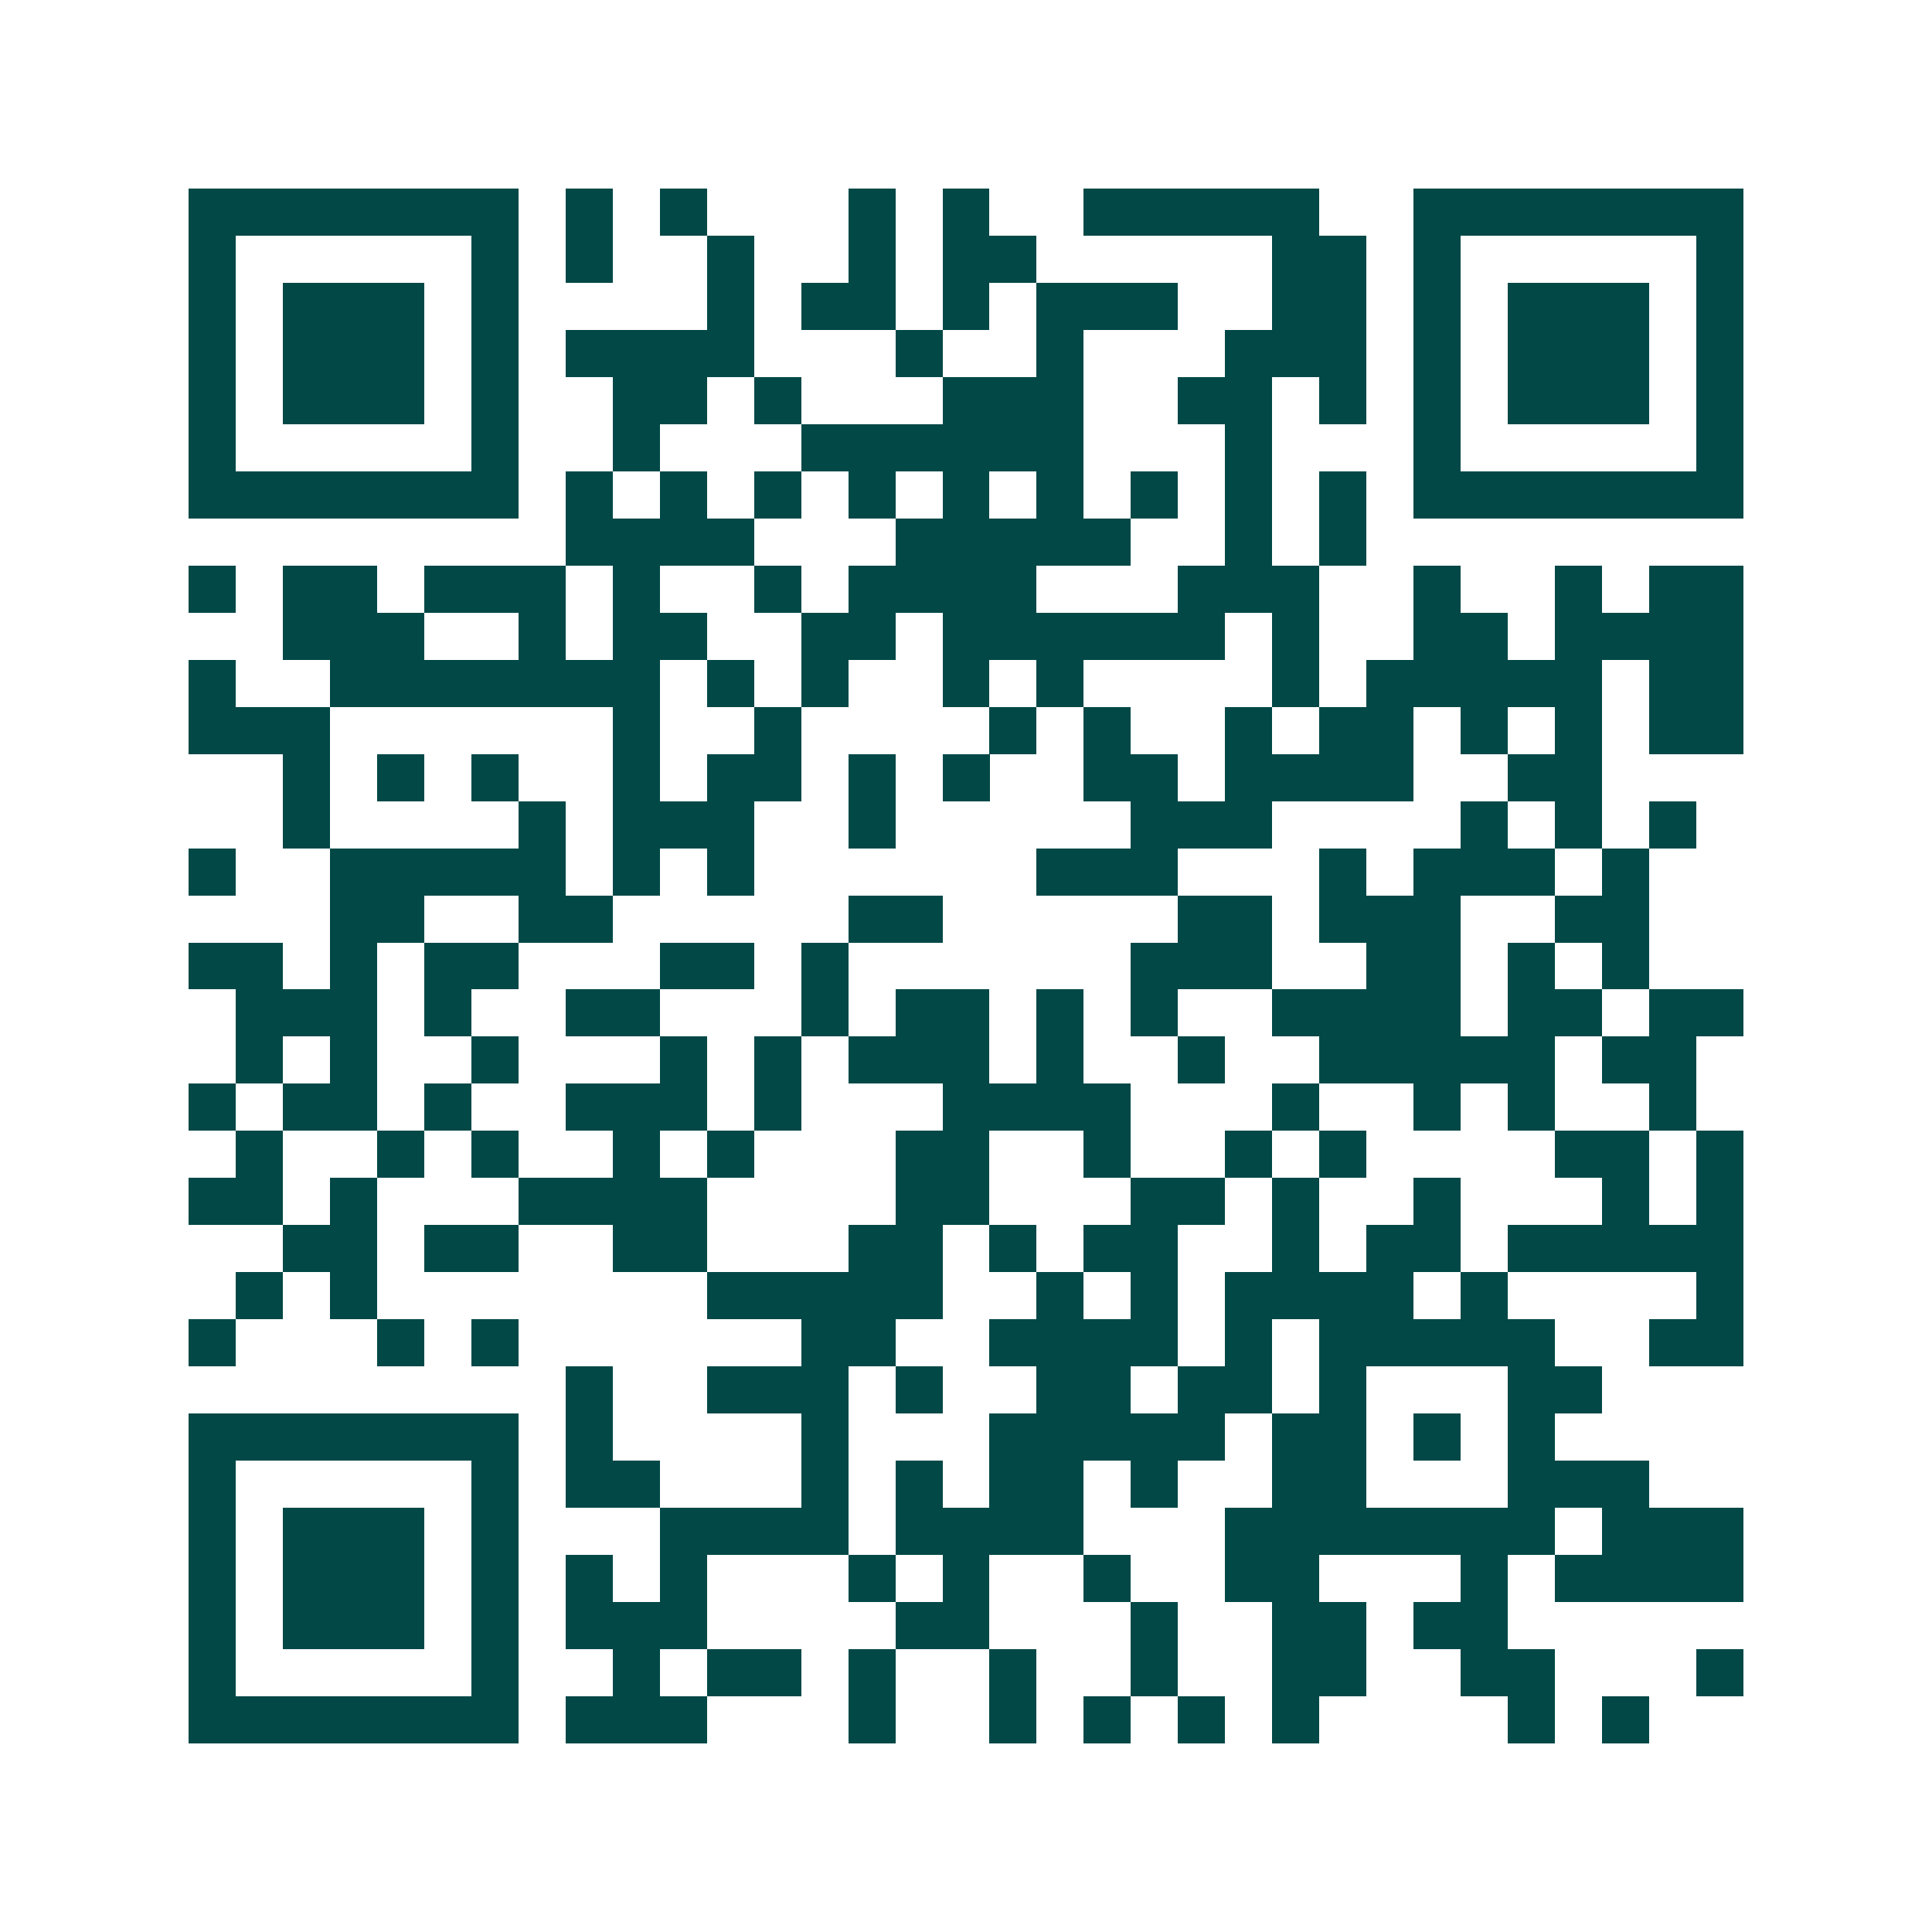<svg xmlns="http://www.w3.org/2000/svg" width="200" height="200" viewBox="0 0 41 41" shape-rendering="crispEdges"><path fill="#ffffff" d="M0 0h41v41H0z"/><path stroke="#014847" d="M4 4.5h7m1 0h1m1 0h1m3 0h1m1 0h1m2 0h5m2 0h7M4 5.5h1m5 0h1m1 0h1m2 0h1m2 0h1m1 0h2m5 0h2m1 0h1m5 0h1M4 6.5h1m1 0h3m1 0h1m4 0h1m1 0h2m1 0h1m1 0h3m2 0h2m1 0h1m1 0h3m1 0h1M4 7.5h1m1 0h3m1 0h1m1 0h4m3 0h1m2 0h1m3 0h3m1 0h1m1 0h3m1 0h1M4 8.5h1m1 0h3m1 0h1m2 0h2m1 0h1m3 0h3m2 0h2m1 0h1m1 0h1m1 0h3m1 0h1M4 9.5h1m5 0h1m2 0h1m3 0h6m3 0h1m3 0h1m5 0h1M4 10.5h7m1 0h1m1 0h1m1 0h1m1 0h1m1 0h1m1 0h1m1 0h1m1 0h1m1 0h1m1 0h7M12 11.5h4m3 0h5m2 0h1m1 0h1M4 12.5h1m1 0h2m1 0h3m1 0h1m2 0h1m1 0h4m3 0h3m2 0h1m2 0h1m1 0h2M6 13.5h3m2 0h1m1 0h2m2 0h2m1 0h6m1 0h1m2 0h2m1 0h4M4 14.5h1m2 0h7m1 0h1m1 0h1m2 0h1m1 0h1m4 0h1m1 0h5m1 0h2M4 15.5h3m6 0h1m2 0h1m4 0h1m1 0h1m2 0h1m1 0h2m1 0h1m1 0h1m1 0h2M6 16.5h1m1 0h1m1 0h1m2 0h1m1 0h2m1 0h1m1 0h1m2 0h2m1 0h4m2 0h2M6 17.5h1m4 0h1m1 0h3m2 0h1m5 0h3m4 0h1m1 0h1m1 0h1M4 18.5h1m2 0h5m1 0h1m1 0h1m6 0h3m3 0h1m1 0h3m1 0h1M7 19.5h2m2 0h2m5 0h2m5 0h2m1 0h3m2 0h2M4 20.5h2m1 0h1m1 0h2m3 0h2m1 0h1m6 0h3m2 0h2m1 0h1m1 0h1M5 21.5h3m1 0h1m2 0h2m3 0h1m1 0h2m1 0h1m1 0h1m2 0h4m1 0h2m1 0h2M5 22.5h1m1 0h1m2 0h1m3 0h1m1 0h1m1 0h3m1 0h1m2 0h1m2 0h5m1 0h2M4 23.5h1m1 0h2m1 0h1m2 0h3m1 0h1m3 0h4m3 0h1m2 0h1m1 0h1m2 0h1M5 24.5h1m2 0h1m1 0h1m2 0h1m1 0h1m3 0h2m2 0h1m2 0h1m1 0h1m4 0h2m1 0h1M4 25.5h2m1 0h1m3 0h4m4 0h2m3 0h2m1 0h1m2 0h1m3 0h1m1 0h1M6 26.5h2m1 0h2m2 0h2m3 0h2m1 0h1m1 0h2m2 0h1m1 0h2m1 0h5M5 27.5h1m1 0h1m7 0h5m2 0h1m1 0h1m1 0h4m1 0h1m4 0h1M4 28.5h1m3 0h1m1 0h1m6 0h2m2 0h4m1 0h1m1 0h5m2 0h2M12 29.5h1m2 0h3m1 0h1m2 0h2m1 0h2m1 0h1m3 0h2M4 30.5h7m1 0h1m4 0h1m3 0h5m1 0h2m1 0h1m1 0h1M4 31.5h1m5 0h1m1 0h2m3 0h1m1 0h1m1 0h2m1 0h1m2 0h2m3 0h3M4 32.5h1m1 0h3m1 0h1m3 0h4m1 0h4m3 0h7m1 0h3M4 33.5h1m1 0h3m1 0h1m1 0h1m1 0h1m3 0h1m1 0h1m2 0h1m2 0h2m3 0h1m1 0h4M4 34.5h1m1 0h3m1 0h1m1 0h3m4 0h2m3 0h1m2 0h2m1 0h2M4 35.5h1m5 0h1m2 0h1m1 0h2m1 0h1m2 0h1m2 0h1m2 0h2m2 0h2m3 0h1M4 36.5h7m1 0h3m3 0h1m2 0h1m1 0h1m1 0h1m1 0h1m4 0h1m1 0h1"/></svg>
